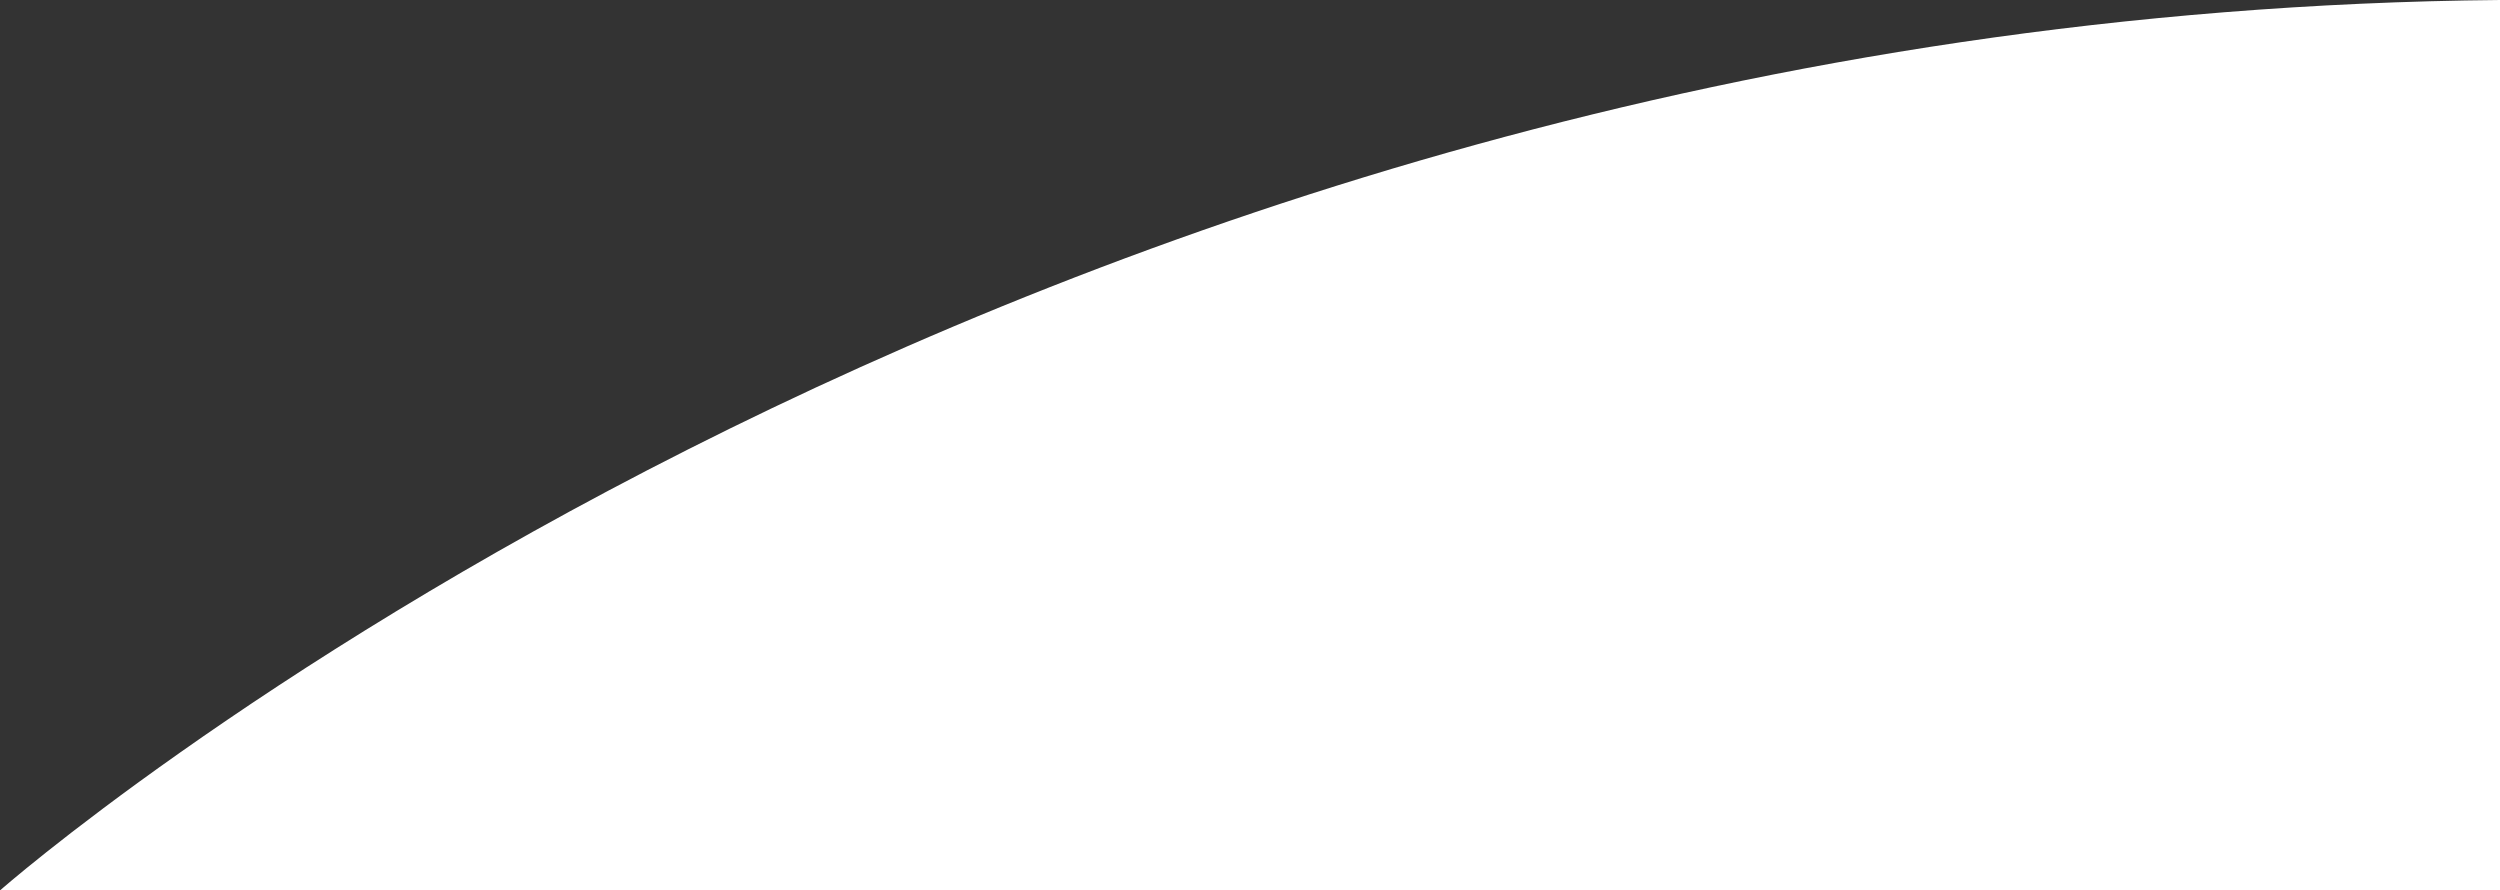 <svg data-name="Layer 1" xmlns="http://www.w3.org/2000/svg" viewBox="0 0 182.49 64.97"><rect x="0" y="0" width="182.49" height="64.97" fill="#333333" stroke="none"/><title>swoop</title><path d="M182.49 65V0C72.91 1 .18 64.82 0 65h182.49z" fill="#fff" fill-rule="evenodd"/></svg>